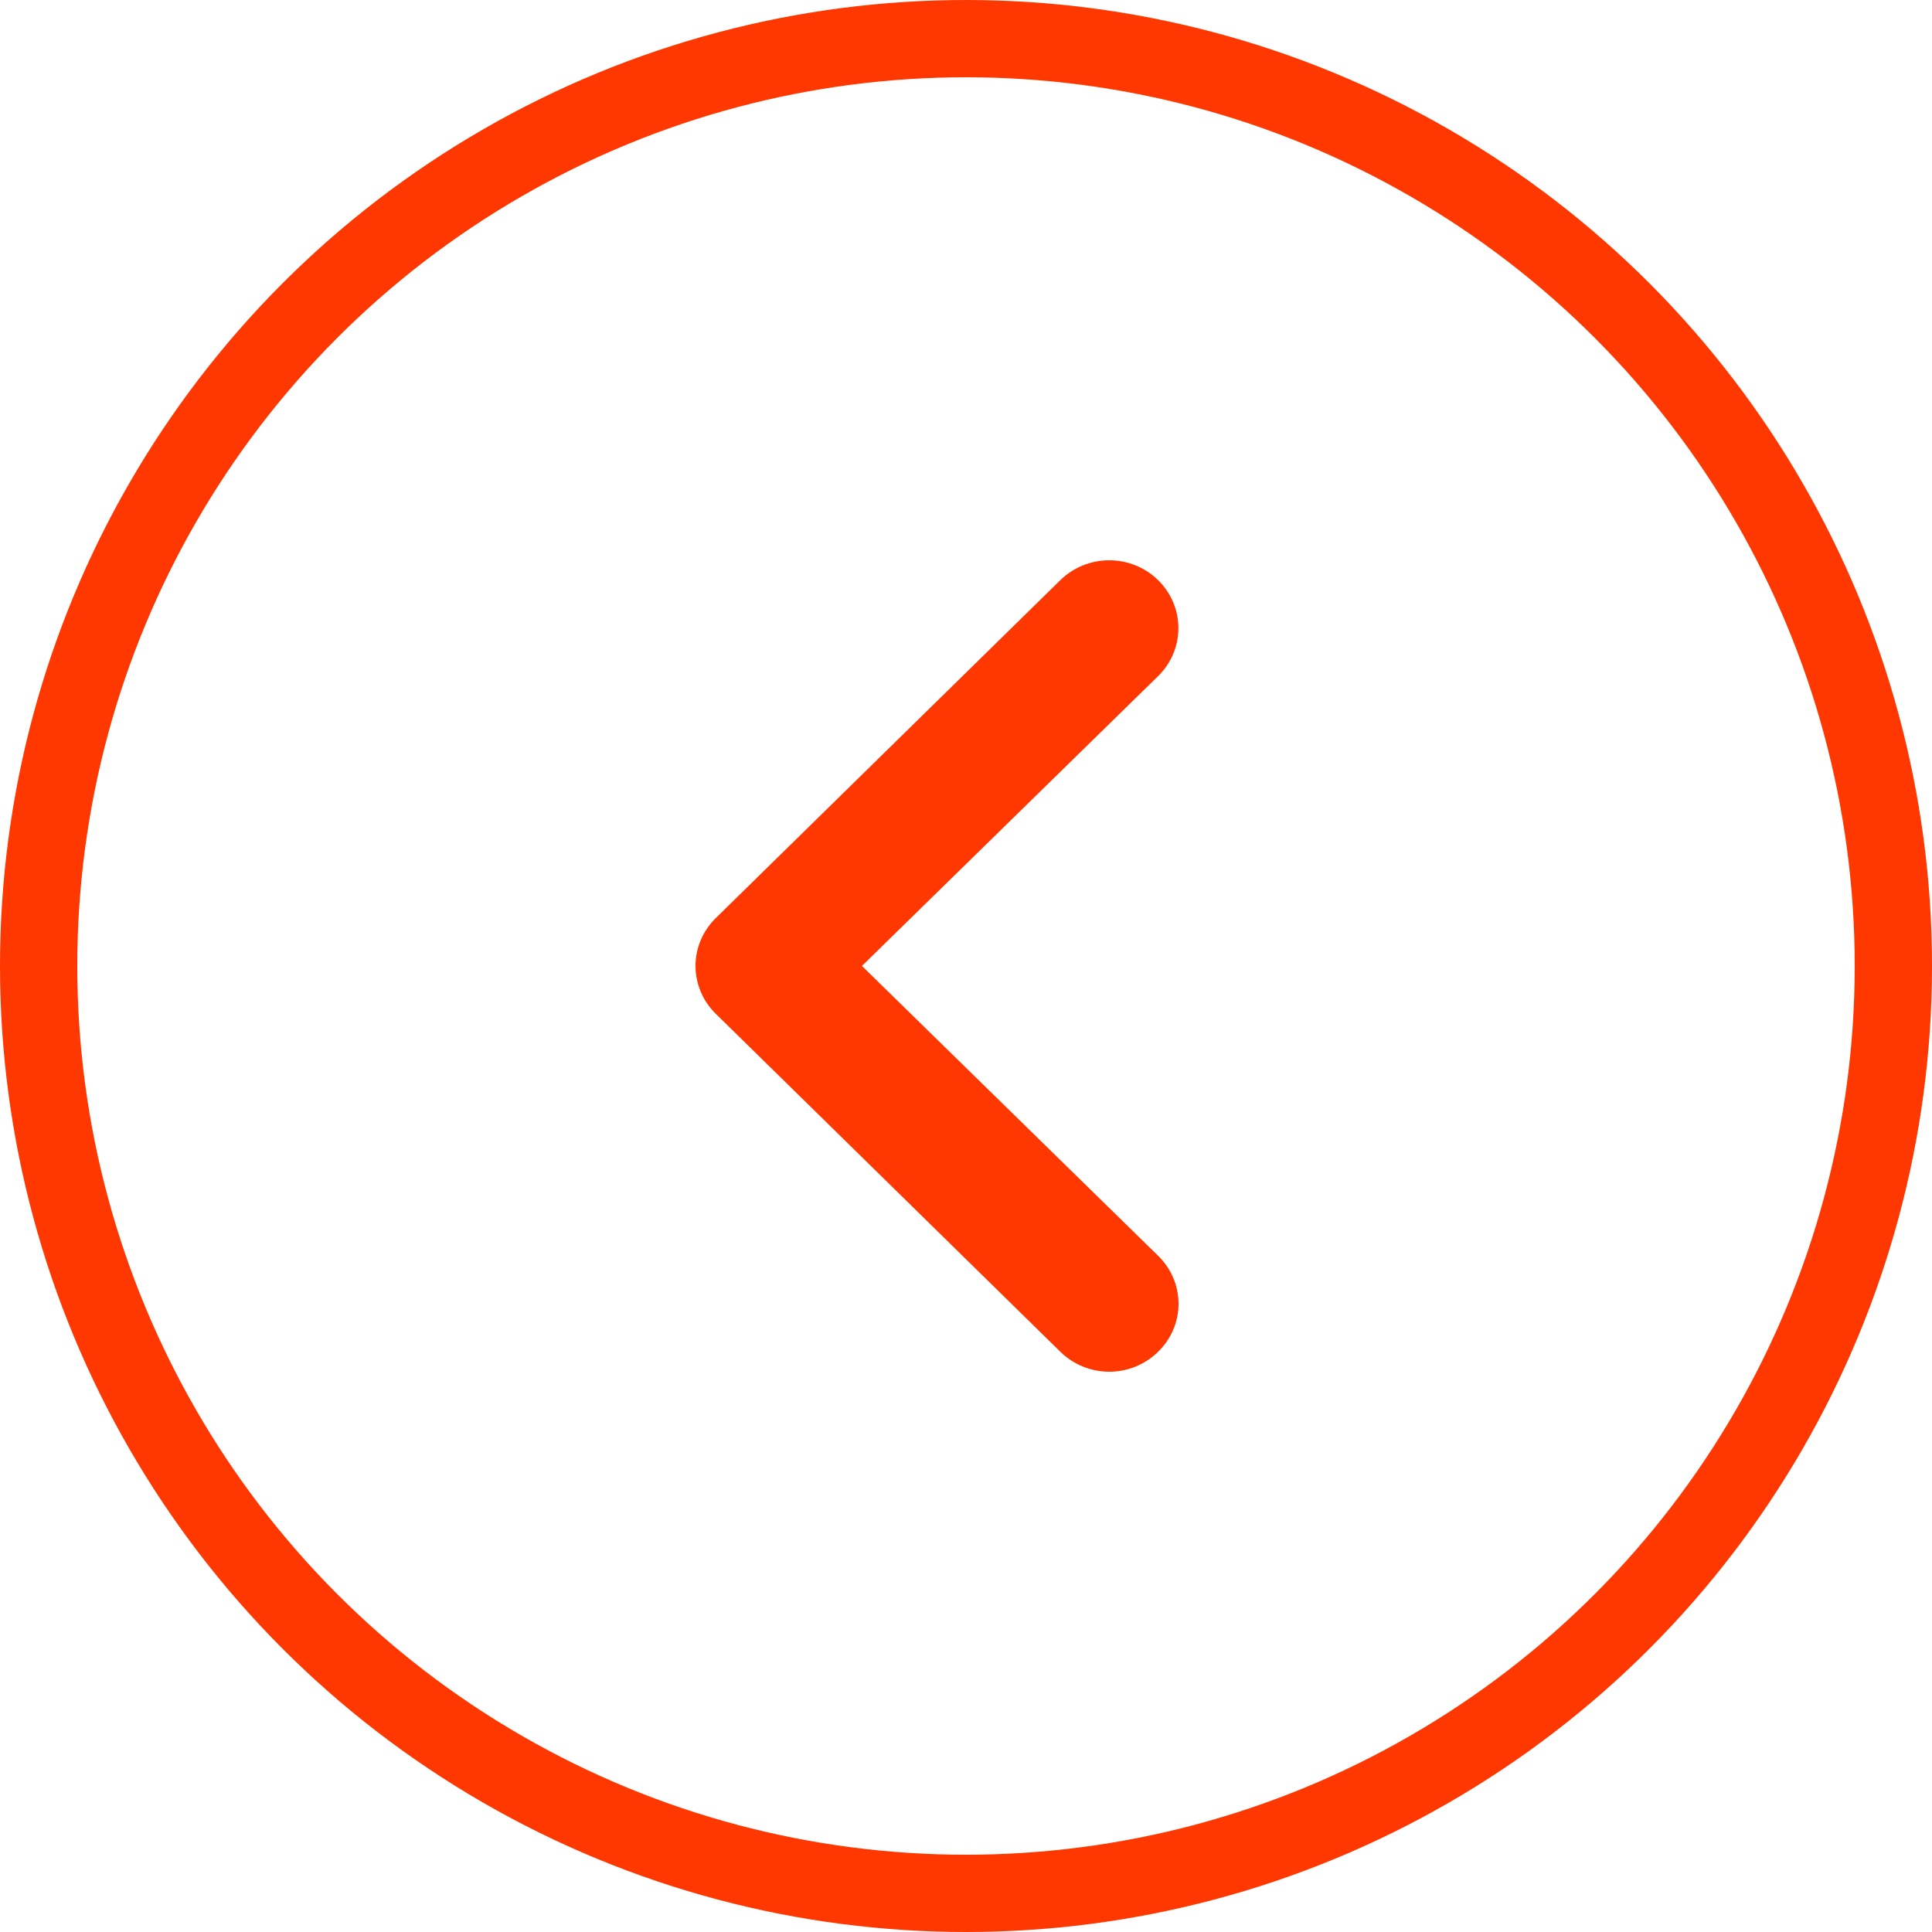 <?xml version="1.0" encoding="UTF-8"?> <svg xmlns="http://www.w3.org/2000/svg" width="100" height="100" viewBox="0 0 100 100" fill="none"><circle cx="50" cy="50" r="48" stroke="#FF3701" stroke-width="4"></circle><path d="M37.055 47.514L54.882 30.029C55.215 29.702 55.609 29.444 56.044 29.267C56.478 29.091 56.944 29 57.414 29C58.363 29 59.274 29.37 59.945 30.029C60.278 30.355 60.541 30.742 60.721 31.168C60.901 31.594 60.994 32.05 60.994 32.511C60.994 33.443 60.617 34.336 59.945 34.994L44.614 49.997L59.945 65C60.279 65.325 60.545 65.712 60.726 66.138C60.907 66.564 61 67.021 61 67.483C61 67.944 60.907 68.401 60.726 68.828C60.545 69.254 60.279 69.641 59.945 69.966C59.614 70.293 59.219 70.553 58.785 70.731C58.35 70.909 57.885 71 57.414 71C56.943 71 56.477 70.909 56.043 70.731C55.608 70.553 55.214 70.293 54.882 69.966L37.055 52.48C36.721 52.155 36.455 51.768 36.274 51.342C36.093 50.916 36 50.459 36 49.997C36 49.535 36.093 49.078 36.274 48.652C36.455 48.226 36.721 47.839 37.055 47.514Z" fill="#FF3701"></path></svg> 